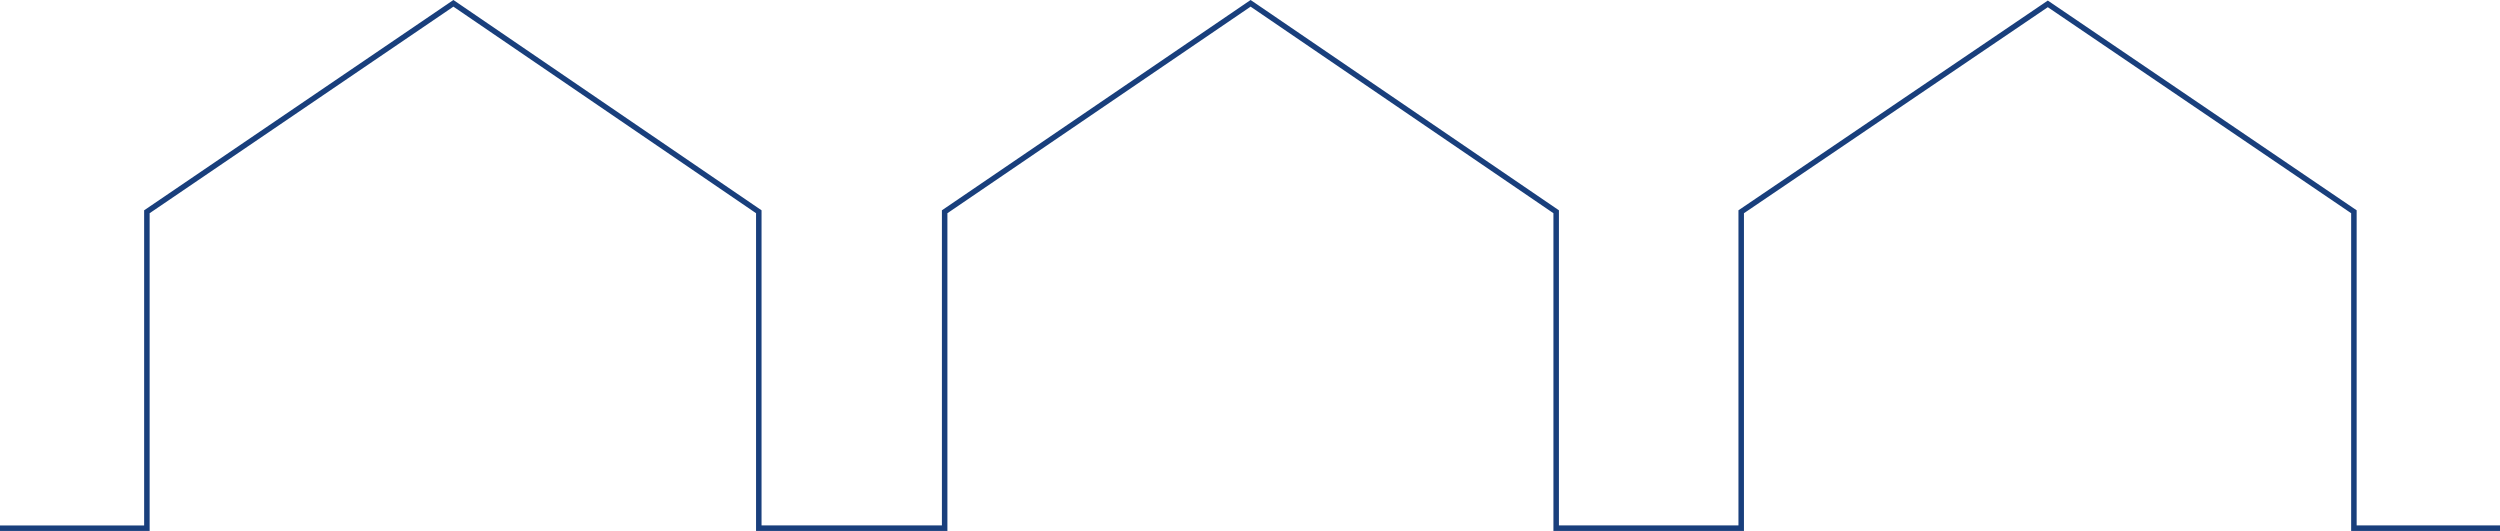 <svg xmlns="http://www.w3.org/2000/svg" width="1364" height="289.678" viewBox="0 0 1364 289.678">
  <path id="repair_after_bg" d="M4429,3853.845h80.141V3681.2l167.236-113.721L4843,3681.2v172.641h101.405V3681.2l166.931-113.721L5278.05,3681.2v172.641H5379V3681.2l167.289-113.419,167,113.419v172.641H5793" transform="translate(-4429 -3565.668)" fill="none" stroke="#193f7c" stroke-width="3"/>
</svg>
